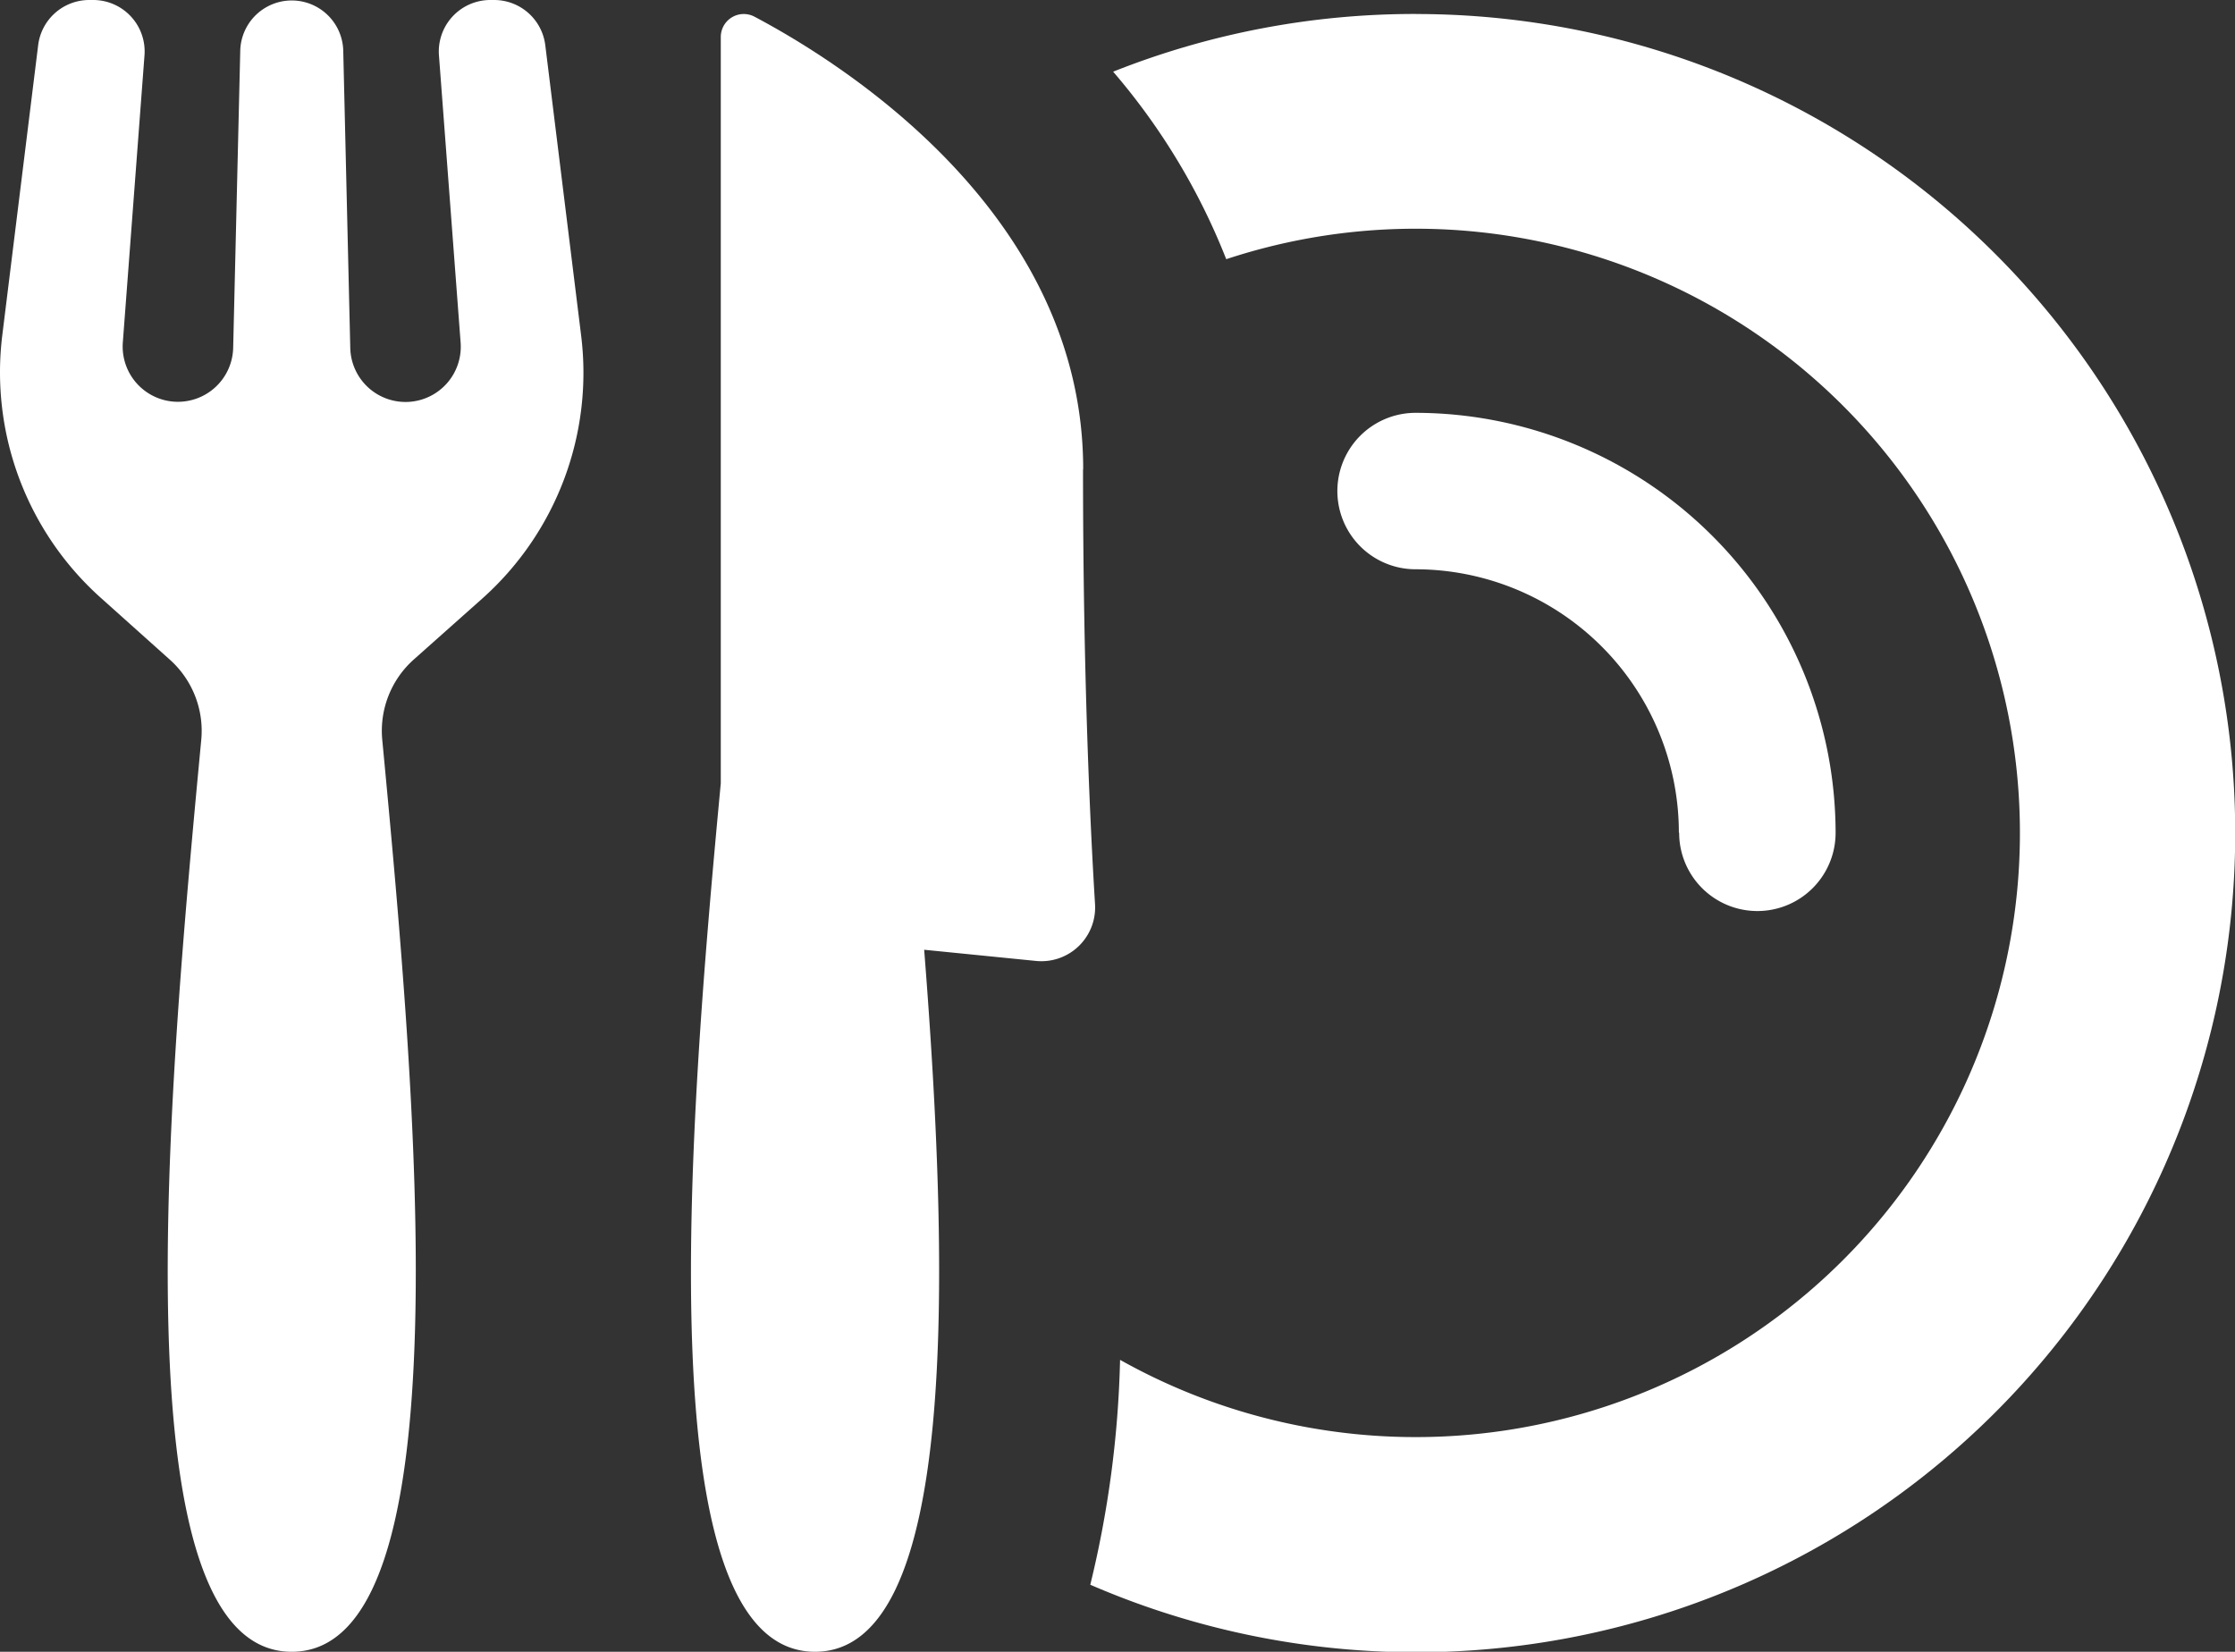 <svg id="i_food" xmlns="http://www.w3.org/2000/svg" xmlns:xlink="http://www.w3.org/1999/xlink" width="40" height="29.564" viewBox="0 0 40 29.564">
  <rect x="0" y="0" width="40" height="29.564" fill="#333333" stroke="none"/>
  <defs>
    <clipPath id="clip-path">
      <rect id="長方形_2182" data-name="長方形 2182" width="40" height="29.564" fill="none"/>
    </clipPath>
  </defs>
  <g id="グループ_8478" data-name="グループ 8478" clip-path="url(#clip-path)">
    <path id="パス_21116" data-name="パス 21116" d="M149.068,1.832a14.606,14.606,0,0,0-5.418,1.033,11.726,11.726,0,0,1,2.024,3.356,10.814,10.814,0,1,1-1.9,19.7,18.719,18.719,0,0,1-.533,4.025,14.661,14.661,0,1,0,5.829-28.113" transform="translate(-123.728 -1.582)" fill="#fff"/>
    <path id="パス_21117" data-name="パス 21117" d="M181.85,61.764a1.4,1.4,0,0,0,2.8,0,7.526,7.526,0,0,0-7.517-7.517,1.4,1.4,0,1,0,0,2.8,4.718,4.718,0,0,1,4.712,4.712" transform="translate(-151.798 -46.858)" fill="#fff"/>
    <path id="パス_21118" data-name="パス 21118" d="M97.8,9.969c0-4.555-4.277-7.249-5.886-8.1a.411.411,0,0,0-.6.366V15.592C90.712,21.955,90,31.136,93,31.136c2.554,0,2.419-6.658,1.954-12.565l2,.2a.962.962,0,0,0,1.058-1.015c-.087-1.413-.215-4.1-.215-7.786" transform="translate(-78.414 -1.572)" fill="#fff"/>
    <path id="パス_21119" data-name="パス 21119" d="M9.759.809A.922.922,0,0,0,8.844,0H8.775a.922.922,0,0,0-.919.991l.388,5.143a.989.989,0,1,1-1.975.1L6.143.9A.922.922,0,0,0,4.3.9L4.173,6.231a.989.989,0,1,1-1.975-.1L2.586.991A.921.921,0,0,0,1.667,0H1.6A.921.921,0,0,0,.683.809L.041,6a5.416,5.416,0,0,0,1.774,4.71L3.032,11.8a1.71,1.71,0,0,1,.57,1.442C3,19.6,2.1,29.564,5.221,29.564S7.445,19.6,6.841,13.238A1.71,1.71,0,0,1,7.41,11.8l1.217-1.083A5.416,5.416,0,0,0,10.4,6Z" transform="translate(0)" fill="#fff"/>
  </g>
</svg>
